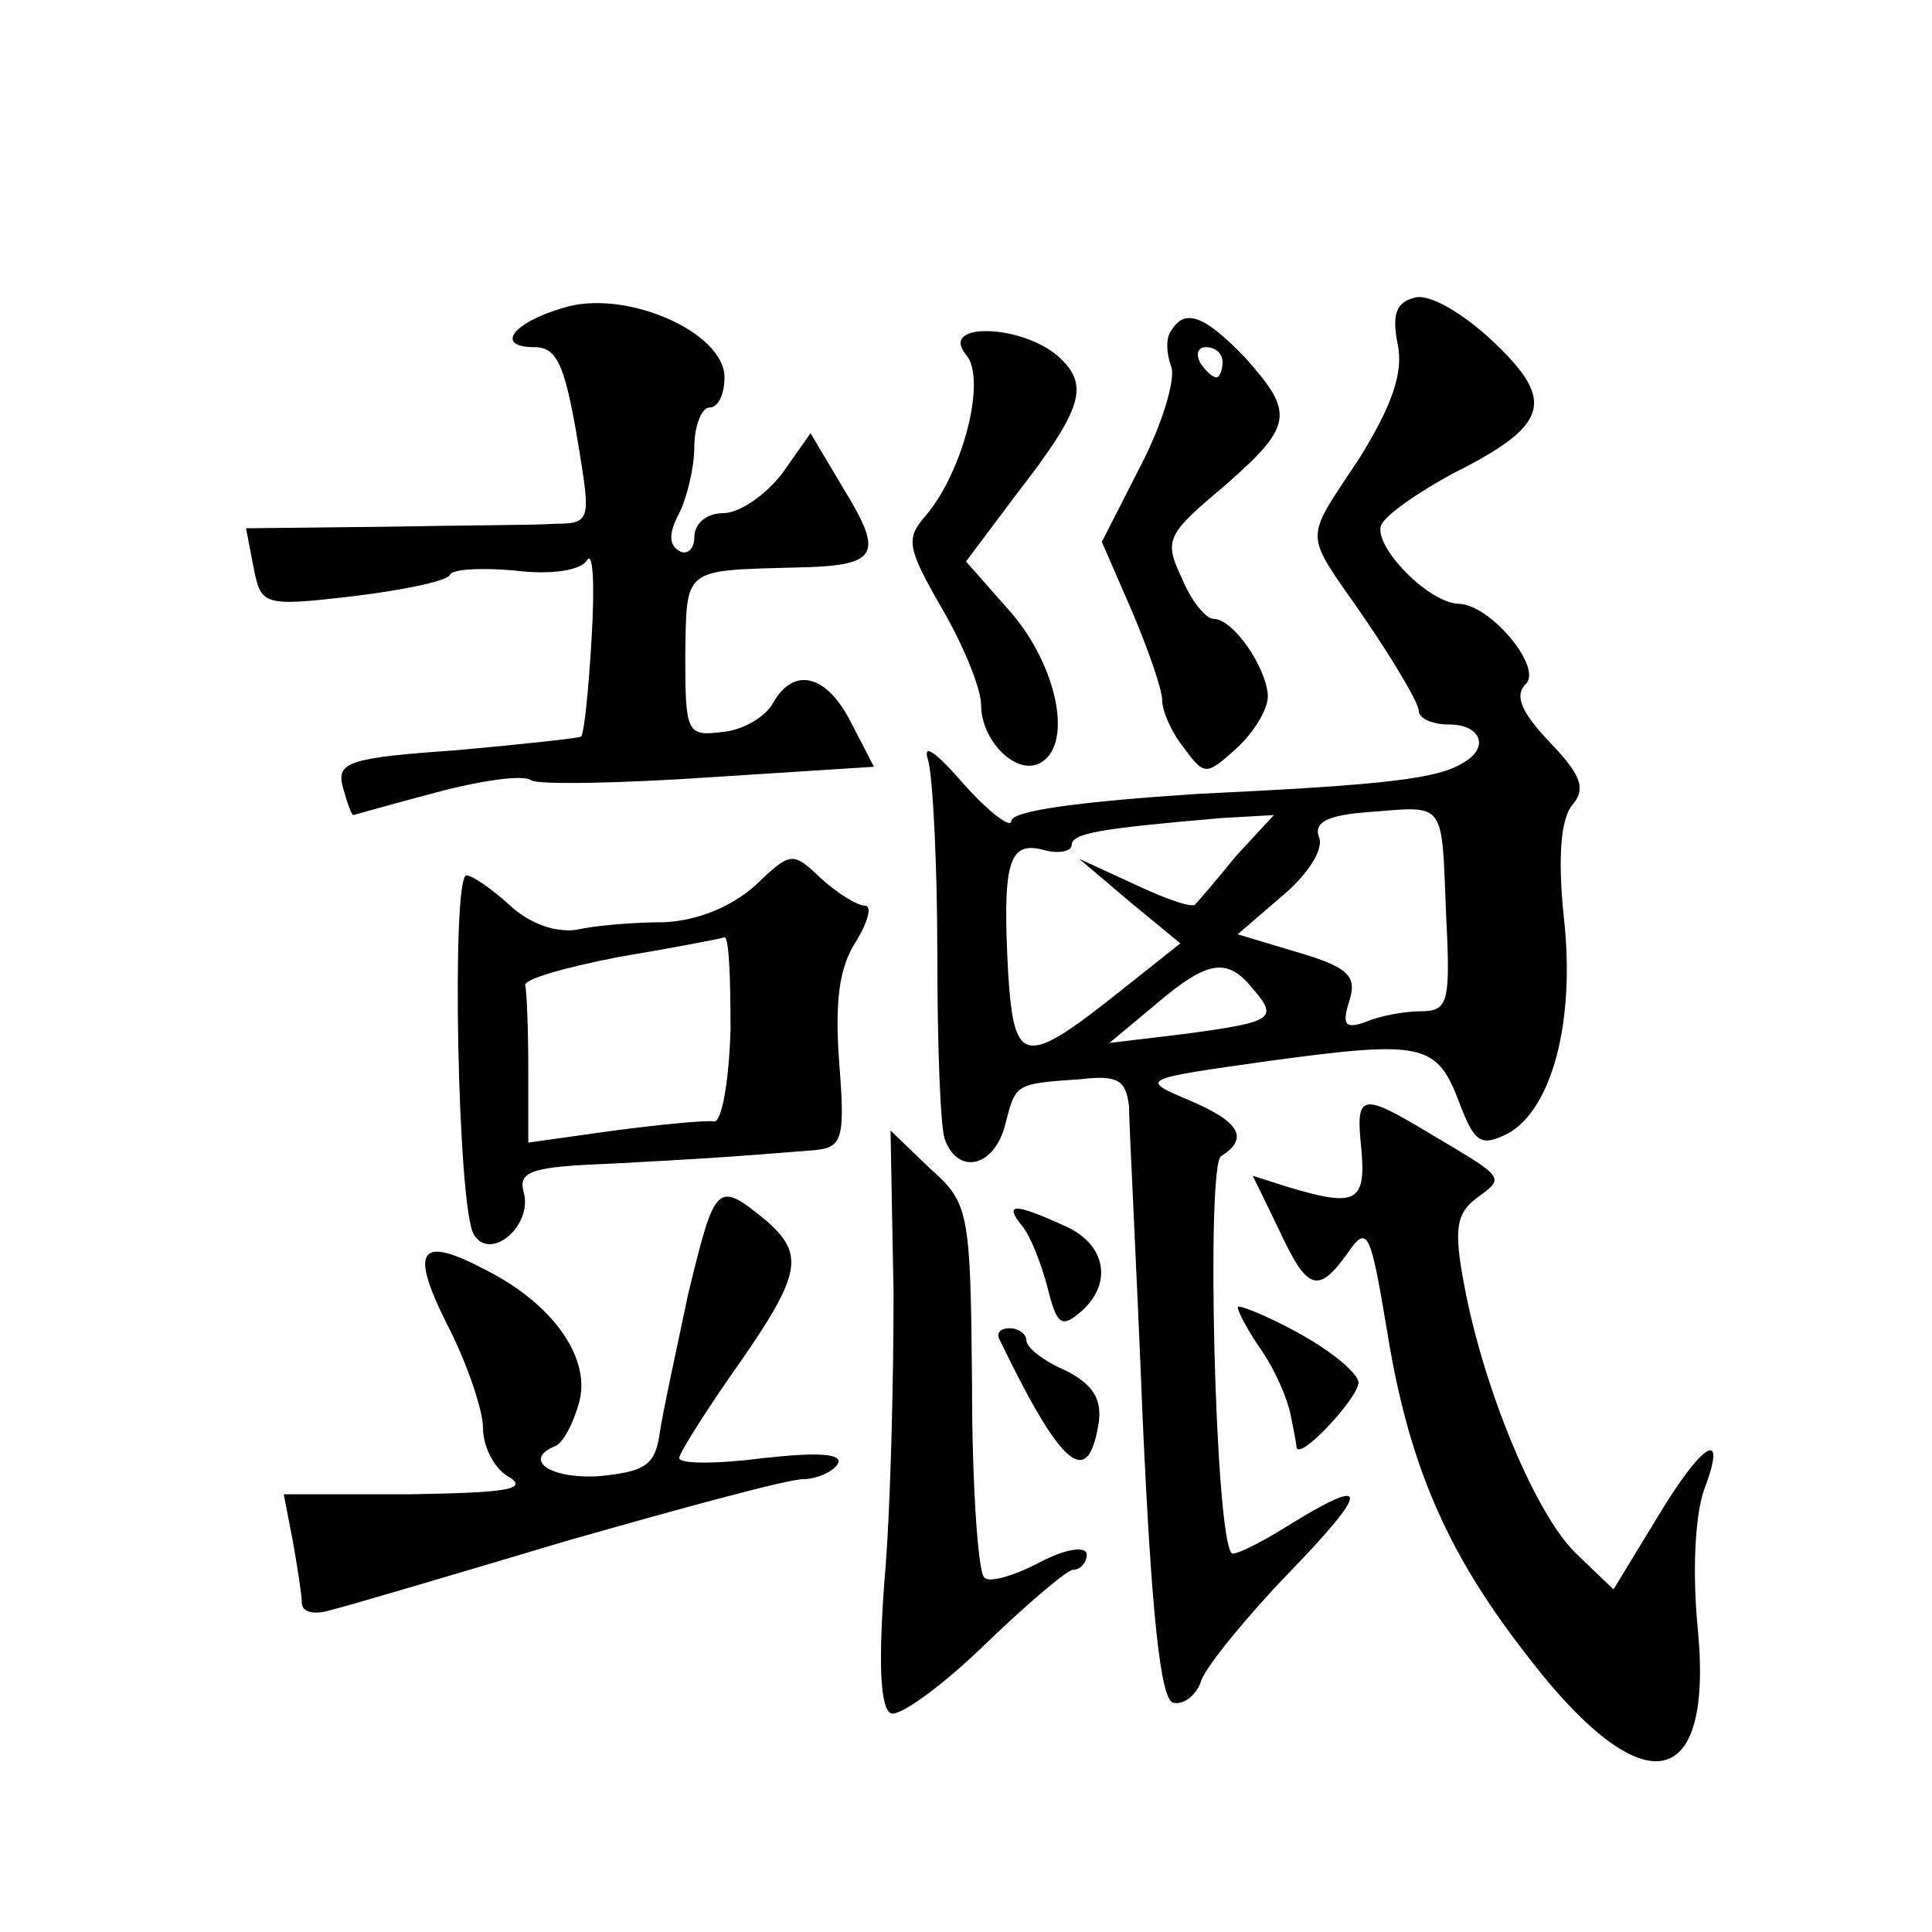 <?xml version="1.0" standalone="no"?>
<!DOCTYPE svg PUBLIC "-//W3C//DTD SVG 20010904//EN"
 "http://www.w3.org/TR/2001/REC-SVG-20010904/DTD/svg10.dtd">
<svg version="1.0" xmlns="http://www.w3.org/2000/svg"
 width="128pt" height="128pt" viewBox="0 0 128 128"
 preserveAspectRatio="xMidYMid meet">
<g transform="translate(0,128) scale(0.1,-0.1)"
fill="#0" stroke="none">
<path d="M373 1076 c-34 -10 -45 -26 -19 -26 16 0 21 -13 31 -76 6 -38 5 -41 -17
-41 -13 -1 -64 -1 -114 -2 l-91 -1 5 -26 c5 -25 6 -26 66 -19 33 4 62 10 64 14
1 4 21 5 43 3 24 -3 44 0 48 7 4 6 5 -17 3 -51 -2 -35 -5 -64 -7 -66 -1 -1 -38
-5 -82 -9 -72 -5 -80 -8 -76 -24 3 -11 6 -19 7 -19 0 0 25 7 55 15 30 8 58 12 63
8 5 -3 59 -2 118 2 l109 7 -15 29 c-16 32 -38 38 -52 13 -5 -9 -20 -18 -34 -19
-23 -3 -24 0 -24 51 1 58 -2 56 73 58 55 1 59 8 32 52 l-22 37 -19 -27 c-11 -14
-28 -26 -39 -26 -11 0 -19 -7 -19 -16 0 -8 -5 -12 -10 -9 -7 4 -7 12 0 25 5 10
10 30 10 44 0 14 5 26 10 26 6 0 10 9 10 20 0 30 -66 59 -107 46z M938 1083 c-13
-3 -16 -11 -12 -31 4 -19 -4 -41 -25 -75 -38 -58 -38 -47 4 -108 19 -28 35 -55
35 -60 0 -5 9 -9 20 -9 21 0 27 -15 10 -25 -17 -11 -51 -15 -177 -21 -76 -5 -123
-11 -123 -18 0 -5 -14 5 -31 24 -20 23 -28 28 -24 16 3 -11 6 -69 6 -128 0 -60
2 -115 5 -123 9 -24 33 -18 40 10 7 27 6 27 50 30 25 3 30 -1 32 -18 0 -12 5 -105
9 -206 6 -133 12 -186 20 -189 7 -2 16 5 19 15 4 10 30 42 58 71 54 56 54 65 -1
31 -19 -12 -36 -20 -37 -18 -11 11 -17 257 -7 263 19 12 12 23 -21 37 -33 14 -33
14 52 26 103 14 112 12 127 -28 10 -26 14 -29 32 -20 29 16 45 74 37 144 -4 39
-2 65 6 74 9 11 5 20 -15 41 -19 20 -24 31 -16 39 11 11 -24 53 -45 53 -20 1 -56
38 -51 52 3 7 25 22 47 34 64 32 69 48 28 87 -20 19 -42 32 -52 30z m20 -407 c3
-60 2 -66 -17 -66 -10 0 -27 -3 -36 -7 -14 -5 -16 -2 -11 14 5 16 0 22 -34 32 l-40
12 29 25 c17 14 28 31 25 39 -4 10 5 15 33 17 51 4 48 8 51 -66z m-139 37 c-13
-16 -25 -30 -27 -32 -1 -3 -19 3 -40 13 l-37 17 33 -28 34 -28 -39 -31 c-64 -51
-71 -50 -75 10 -4 74 0 89 23 83 10 -3 19 -1 19 3 0 8 18 11 99 18 l35 2 -25 -27z
m11 -88 c17 -20 14 -22 -45 -30 l-50 -6 30 25 c35 30 48 32 65 11z M776 1061 c-4
-5 -3 -16 0 -24 3 -8 -6 -38 -20 -65 l-26 -51 20 -46 c11 -26 20 -52 20 -59 0 -7
6 -21 14 -31 14 -19 15 -19 35 -1 12 11 21 26 21 35 -1 19 -23 51 -36 51 -5 0 -15
12 -21 27 -12 25 -10 29 27 60 47 41 48 49 15 86 -27 28 -40 33 -49 18z m34 -21
c0 -5 -2 -10 -4 -10 -3 0 -8 5 -11 10 -3 6 -1 10 4 10 6 0 11 -4 11 -10z M640 1045
c14 -16 -2 -78 -27 -107 -13 -15 -12 -21 11 -61 14 -24 26 -53 26 -64 0 -24 24
-48 40 -38 21 13 10 64 -20 99 l-30 34 33 44 c45 58 49 73 28 92 -24 21 -79 23
-61 1z M500 693 c-16 -14 -38 -23 -60 -24 -19 0 -45 -2 -58 -5 -14 -2 -31 4 -44
16 -12 11 -25 20 -29 20 -10 0 -6 -221 5 -238 11 -18 39 6 33 28 -4 14 5 17 57
19 56 3 74 4 136 9 18 2 20 7 16 58 -3 41 0 63 11 80 8 13 11 24 6 24 -5 0 -18
8 -29 18 -19 18 -20 18 -44 -5z m-16 -95 c-1 -35 -6 -62 -11 -61 -5 1 -35 -2 -66
-6 l-57 -8 0 49 c0 26 -1 51 -2 55 -2 4 26 12 62 19 36 6 67 12 70 13 3 0 4 -27
4 -61z M902 518 c3 -35 -4 -38 -50 -24 l-22 7 17 -35 c19 -41 26 -44 46 -16 13
19 15 14 26 -52 14 -87 39 -145 89 -210 78 -104 127 -99 117 11 -4 39 -2 77 4 94
16 42 -1 32 -32 -20 l-28 -46 -24 23 c-27 25 -62 109 -75 179 -7 37 -5 47 8 57
19 14 20 13 -29 42 -48 29 -51 28 -47 -10z M592 423 c0 -59 -2 -145 -6 -190 -4
-53 -3 -84 4 -88 5 -3 33 17 61 44 29 28 56 51 60 51 5 0 9 5 9 10 0 6 -14 4 -31
-5 -17 -9 -34 -14 -37 -10 -4 4 -8 61 -8 127 -1 116 -2 121 -28 144 l-26 25 2 -108z
M456 423 c-8 -38 -17 -79 -19 -93 -3 -21 -10 -25 -40 -28 -33 -2 -51 11 -29 20
5 2 12 15 16 30 7 29 -18 64 -61 86 -45 24 -52 15 -27 -35 13 -25 24 -57 24 -69
0 -13 8 -28 18 -33 12 -8 -5 -10 -67 -11 l-83 0 6 -31 c3 -17 6 -36 6 -41 0 -6
8 -8 18 -5 9 2 80 23 157 46 77 22 147 41 157 41 9 0 20 5 23 10 4 7 -13 8 -49
4 -31 -4 -56 -4 -56 0 0 3 15 27 33 53 48 68 51 81 25 104 -33 27 -34 26 -52 -48z
M677 468 c6 -7 13 -26 17 -41 6 -24 9 -27 21 -17 23 19 18 46 -10 58 -33 15 -40
15 -28 0z M820 414 c0 -3 7 -16 16 -29 9 -13 17 -32 19 -42 2 -10 4 -20 4 -22 2
-9 41 33 41 43 0 6 -18 21 -40 33 -22 12 -40 19 -40 17z M662 393 c41 -85 59 -101
66 -55 2 15 -4 25 -22 34 -14 6 -26 15 -26 20 0 4 -5 8 -11 8 -6 0 -9 -3 -7 -7z"/>
</g>
</svg>
